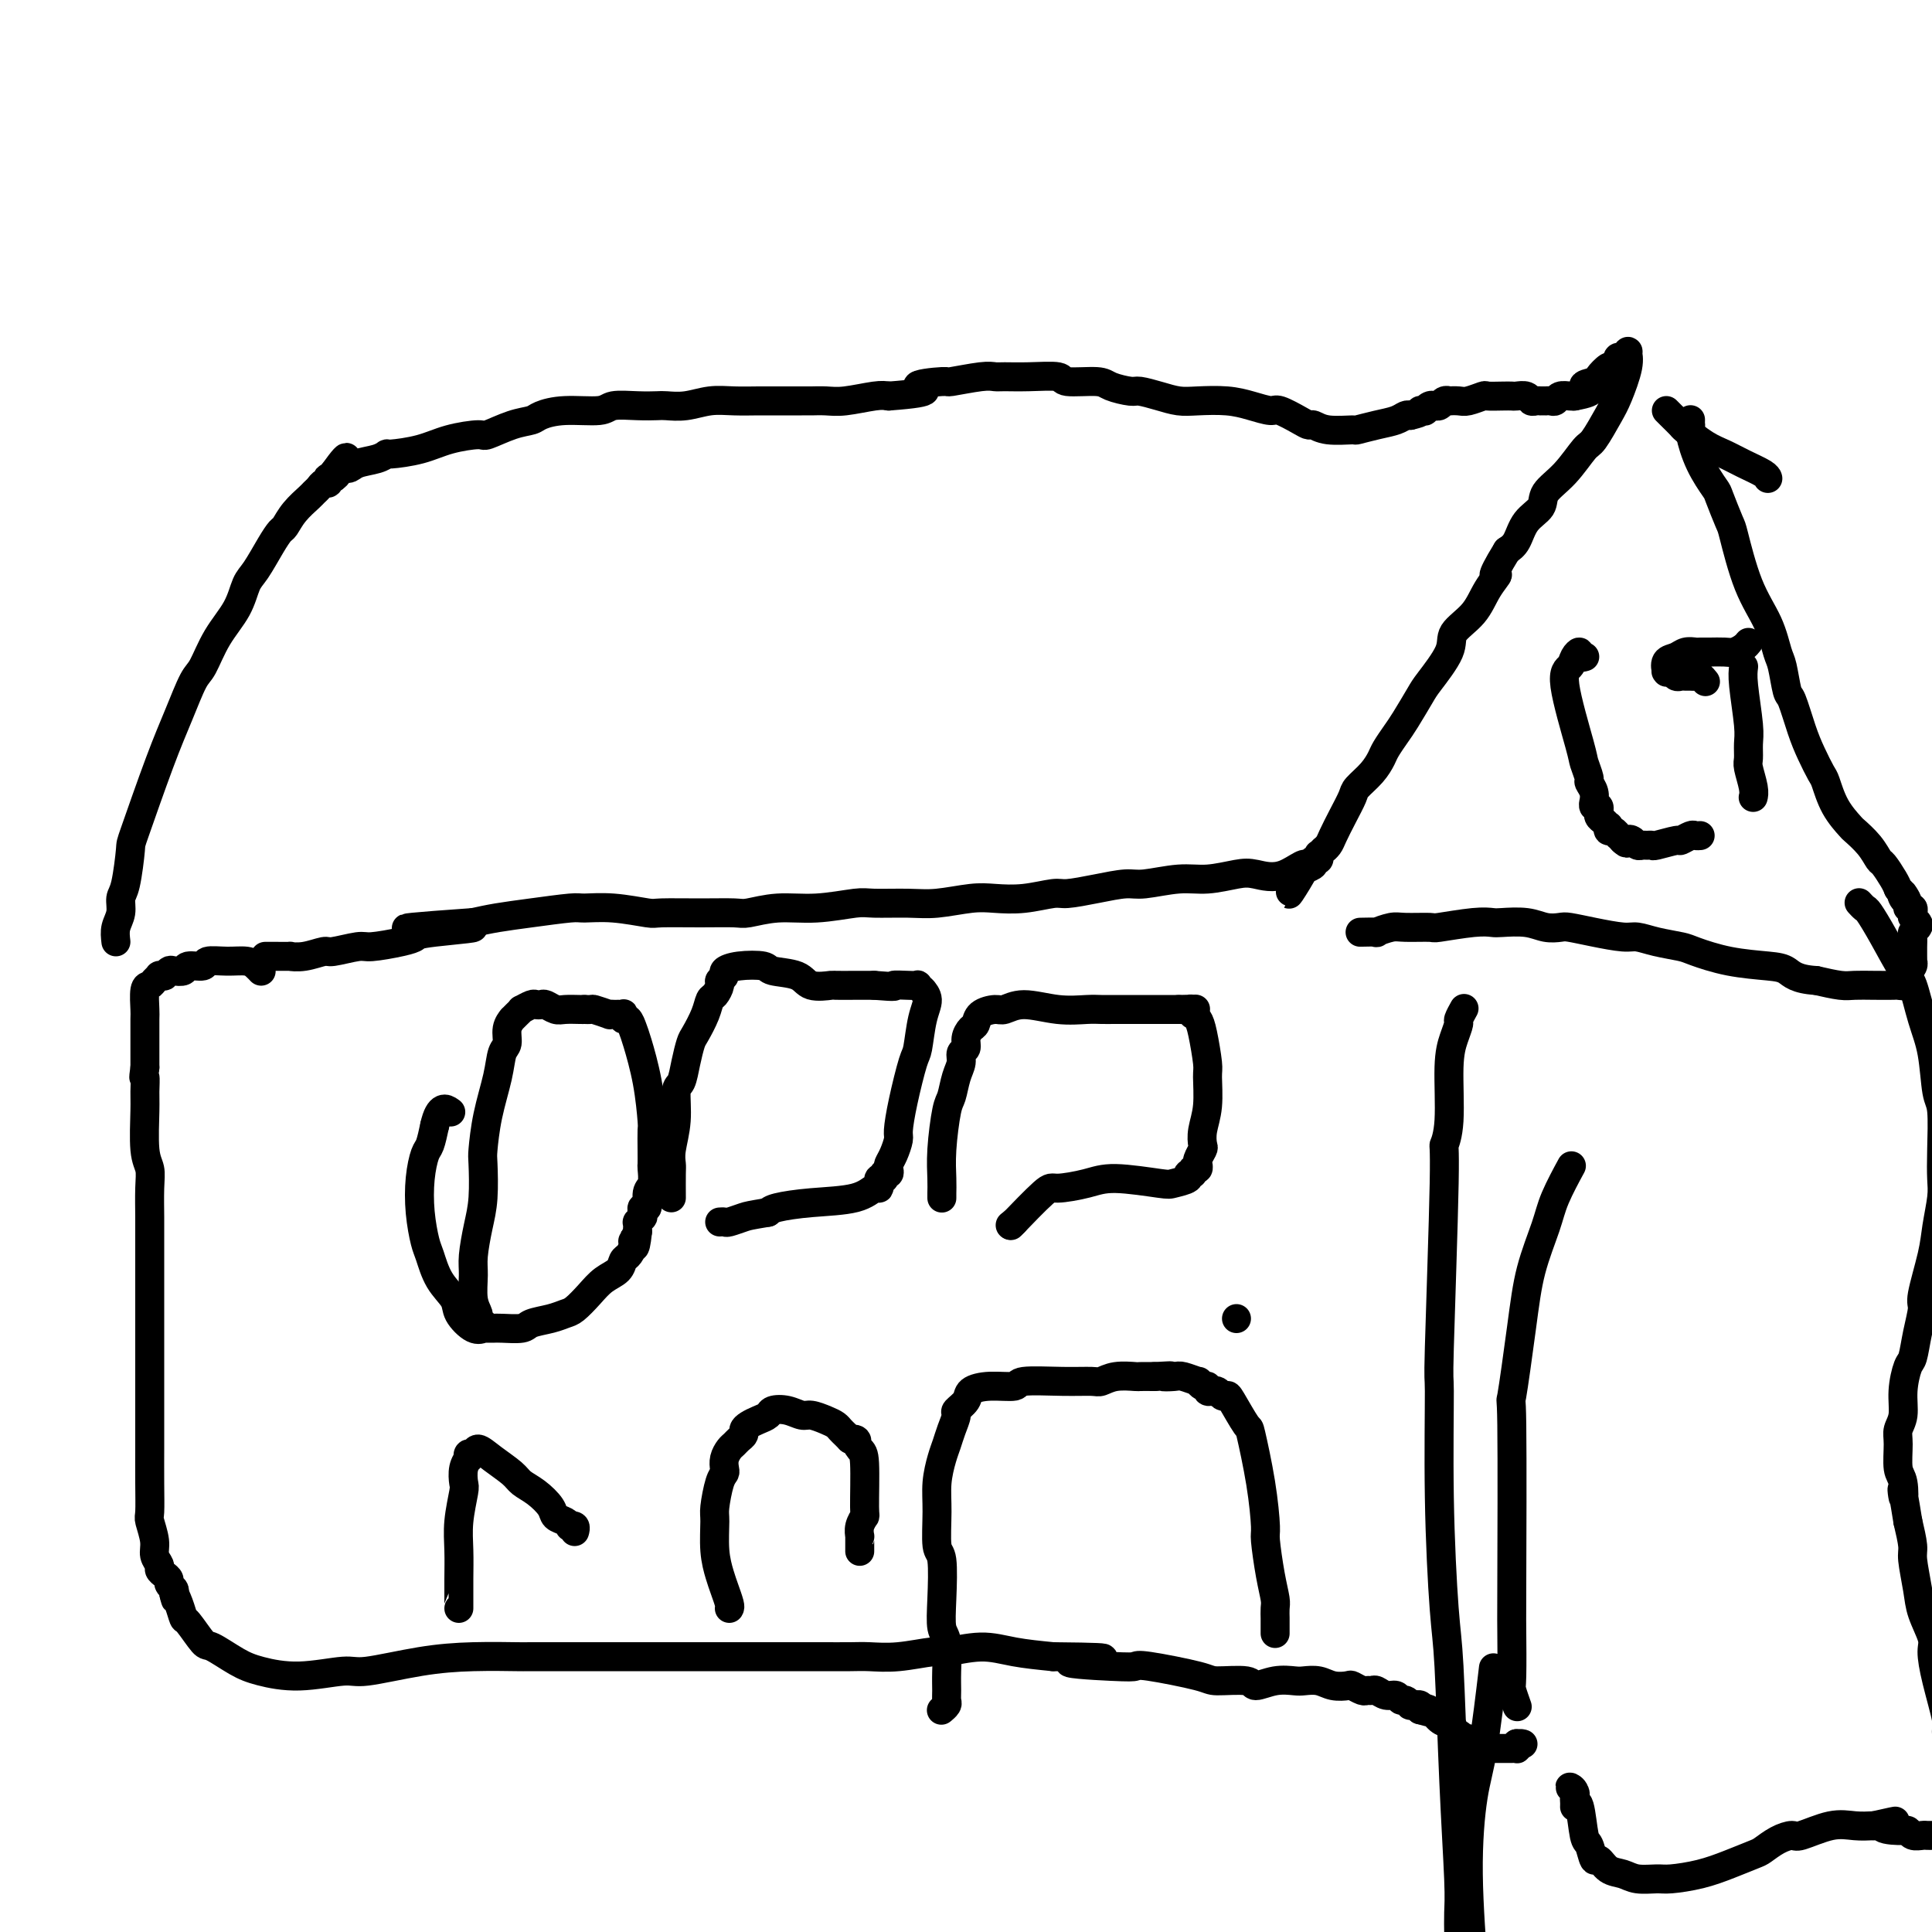<svg viewBox='0 0 400 400' version='1.1' xmlns='http://www.w3.org/2000/svg' xmlns:xlink='http://www.w3.org/1999/xlink'><g fill='none' stroke='#000000' stroke-width='6' stroke-linecap='round' stroke-linejoin='round'><path d='M256,273c0.000,0.000 0.000,0.000 0,0c0.000,0.000 0.000,0.000 0,0c0.000,0.000 0.000,0.000 0,0c0.000,0.000 0.000,0.000 0,0'/><path d='M302,400c-0.002,-0.095 -0.003,-0.190 0,0c0.003,0.190 0.012,0.666 0,0c-0.012,-0.666 -0.044,-2.475 0,-4c0.044,-1.525 0.166,-2.767 0,-7c-0.166,-4.233 -0.618,-11.457 -1,-20c-0.382,-8.543 -0.692,-18.405 -1,-24c-0.308,-5.595 -0.614,-6.923 -1,-12c-0.386,-5.077 -0.851,-13.904 -1,-23c-0.149,-9.096 0.016,-18.460 0,-22c-0.016,-3.540 -0.215,-1.254 0,-9c0.215,-7.746 0.845,-25.524 1,-34c0.155,-8.476 -0.165,-7.651 0,-8c0.165,-0.349 0.814,-1.871 1,-5c0.186,-3.129 -0.090,-7.865 0,-11c0.090,-3.135 0.546,-4.669 1,-6c0.454,-1.331 0.905,-2.460 1,-3c0.095,-0.540 -0.167,-0.492 0,-1c0.167,-0.508 0.762,-1.574 1,-2c0.238,-0.426 0.119,-0.213 0,0'/><path d='M305,411c0.132,0.025 0.263,0.050 0,-4c-0.263,-4.050 -0.921,-12.174 -1,-19c-0.079,-6.826 0.422,-12.356 1,-16c0.578,-3.644 1.232,-5.404 2,-10c0.768,-4.596 1.648,-12.027 2,-15c0.352,-2.973 0.176,-1.486 0,0'/><path d='M314,353c0.113,0.319 0.226,0.638 0,0c-0.226,-0.638 -0.792,-2.232 -1,-3c-0.208,-0.768 -0.057,-0.708 0,-3c0.057,-2.292 0.022,-6.934 0,-9c-0.022,-2.066 -0.029,-1.557 0,-10c0.029,-8.443 0.095,-25.839 0,-33c-0.095,-7.161 -0.350,-4.085 0,-6c0.350,-1.915 1.306,-8.819 2,-14c0.694,-5.181 1.125,-8.640 2,-12c0.875,-3.360 2.193,-6.622 3,-9c0.807,-2.378 1.102,-3.871 2,-6c0.898,-2.129 2.399,-4.894 3,-6c0.601,-1.106 0.300,-0.553 0,0'/><path d='M24,195c-0.119,-1.010 -0.238,-2.019 0,-3c0.238,-0.981 0.834,-1.933 1,-3c0.166,-1.067 -0.098,-2.250 0,-3c0.098,-0.750 0.557,-1.068 1,-3c0.443,-1.932 0.871,-5.477 1,-7c0.129,-1.523 -0.041,-1.024 1,-4c1.041,-2.976 3.292,-9.428 5,-14c1.708,-4.572 2.874,-7.264 4,-10c1.126,-2.736 2.213,-5.517 3,-7c0.787,-1.483 1.274,-1.669 2,-3c0.726,-1.331 1.693,-3.809 3,-6c1.307,-2.191 2.956,-4.097 4,-6c1.044,-1.903 1.484,-3.804 2,-5c0.516,-1.196 1.110,-1.688 2,-3c0.890,-1.312 2.077,-3.444 3,-5c0.923,-1.556 1.581,-2.535 2,-3c0.419,-0.465 0.599,-0.414 1,-1c0.401,-0.586 1.024,-1.807 2,-3c0.976,-1.193 2.304,-2.357 3,-3c0.696,-0.643 0.761,-0.764 1,-1c0.239,-0.236 0.651,-0.585 1,-1c0.349,-0.415 0.633,-0.895 1,-1c0.367,-0.105 0.817,0.165 1,0c0.183,-0.165 0.101,-0.766 0,-1c-0.101,-0.234 -0.219,-0.101 0,0c0.219,0.101 0.777,0.172 1,0c0.223,-0.172 0.112,-0.586 0,-1'/><path d='M69,98c4.741,-6.588 2.092,-1.558 1,0c-1.092,1.558 -0.628,-0.357 0,-1c0.628,-0.643 1.421,-0.014 2,0c0.579,0.014 0.944,-0.587 2,-1c1.056,-0.413 2.804,-0.639 4,-1c1.196,-0.361 1.841,-0.857 2,-1c0.159,-0.143 -0.168,0.069 1,0c1.168,-0.069 3.831,-0.417 6,-1c2.169,-0.583 3.845,-1.399 6,-2c2.155,-0.601 4.788,-0.987 6,-1c1.212,-0.013 1.002,0.346 2,0c0.998,-0.346 3.202,-1.398 5,-2c1.798,-0.602 3.189,-0.753 4,-1c0.811,-0.247 1.041,-0.588 2,-1c0.959,-0.412 2.645,-0.895 5,-1c2.355,-0.105 5.378,0.168 7,0c1.622,-0.168 1.843,-0.776 3,-1c1.157,-0.224 3.249,-0.064 5,0c1.751,0.064 3.159,0.031 4,0c0.841,-0.031 1.113,-0.061 2,0c0.887,0.061 2.388,0.212 4,0c1.612,-0.212 3.335,-0.789 5,-1c1.665,-0.211 3.271,-0.056 5,0c1.729,0.056 3.582,0.015 5,0c1.418,-0.015 2.400,-0.003 4,0c1.600,0.003 3.818,-0.003 5,0c1.182,0.003 1.328,0.015 2,0c0.672,-0.015 1.871,-0.055 3,0c1.129,0.055 2.189,0.207 4,0c1.811,-0.207 4.375,-0.773 6,-1c1.625,-0.227 2.313,-0.113 3,0'/><path d='M184,82c11.430,-0.852 6.505,-1.482 6,-2c-0.505,-0.518 3.410,-0.923 5,-1c1.590,-0.077 0.856,0.176 2,0c1.144,-0.176 4.167,-0.780 6,-1c1.833,-0.220 2.475,-0.055 3,0c0.525,0.055 0.932,-0.000 2,0c1.068,0.000 2.798,0.055 5,0c2.202,-0.055 4.877,-0.221 6,0c1.123,0.221 0.694,0.829 2,1c1.306,0.171 4.348,-0.095 6,0c1.652,0.095 1.915,0.551 3,1c1.085,0.449 2.991,0.891 4,1c1.009,0.109 1.122,-0.115 2,0c0.878,0.115 2.520,0.569 4,1c1.480,0.431 2.799,0.838 4,1c1.201,0.162 2.283,0.080 4,0c1.717,-0.080 4.067,-0.159 6,0c1.933,0.159 3.449,0.554 5,1c1.551,0.446 3.136,0.941 4,1c0.864,0.059 1.008,-0.320 2,0c0.992,0.320 2.831,1.339 4,2c1.169,0.661 1.669,0.962 2,1c0.331,0.038 0.492,-0.189 1,0c0.508,0.189 1.361,0.794 3,1c1.639,0.206 4.064,0.013 5,0c0.936,-0.013 0.383,0.154 1,0c0.617,-0.154 2.402,-0.629 4,-1c1.598,-0.371 3.007,-0.638 4,-1c0.993,-0.362 1.569,-0.818 2,-1c0.431,-0.182 0.715,-0.091 1,0'/><path d='M292,86c3.019,-0.686 2.067,-0.902 2,-1c-0.067,-0.098 0.752,-0.079 1,0c0.248,0.079 -0.074,0.218 0,0c0.074,-0.218 0.544,-0.794 1,-1c0.456,-0.206 0.897,-0.041 1,0c0.103,0.041 -0.132,-0.041 0,0c0.132,0.041 0.630,0.207 1,0c0.370,-0.207 0.611,-0.787 1,-1c0.389,-0.213 0.924,-0.061 1,0c0.076,0.061 -0.308,0.030 0,0c0.308,-0.030 1.307,-0.061 2,0c0.693,0.061 1.079,0.212 2,0c0.921,-0.212 2.378,-0.789 3,-1c0.622,-0.211 0.408,-0.058 1,0c0.592,0.058 1.990,0.019 3,0c1.010,-0.019 1.632,-0.019 2,0c0.368,0.019 0.481,0.058 1,0c0.519,-0.058 1.444,-0.212 2,0c0.556,0.212 0.741,0.789 1,1c0.259,0.211 0.590,0.057 1,0c0.410,-0.057 0.897,-0.015 1,0c0.103,0.015 -0.179,0.005 0,0c0.179,-0.005 0.821,-0.005 1,0c0.179,0.005 -0.103,0.015 0,0c0.103,-0.015 0.591,-0.057 1,0c0.409,0.057 0.738,0.211 1,0c0.262,-0.211 0.455,-0.788 1,-1c0.545,-0.212 1.441,-0.061 2,0c0.559,0.061 0.779,0.030 1,0'/><path d='M326,82c5.600,-1.018 2.599,-1.564 2,-2c-0.599,-0.436 1.202,-0.760 2,-1c0.798,-0.240 0.591,-0.394 1,-1c0.409,-0.606 1.434,-1.665 2,-2c0.566,-0.335 0.672,0.055 1,0c0.328,-0.055 0.876,-0.554 1,-1c0.124,-0.446 -0.178,-0.839 0,-1c0.178,-0.161 0.834,-0.090 1,0c0.166,0.090 -0.158,0.198 0,0c0.158,-0.198 0.798,-0.702 1,-1c0.202,-0.298 -0.033,-0.391 0,0c0.033,0.391 0.334,1.267 0,3c-0.334,1.733 -1.302,4.322 -2,6c-0.698,1.678 -1.126,2.444 -2,4c-0.874,1.556 -2.193,3.900 -3,5c-0.807,1.100 -1.102,0.954 -2,2c-0.898,1.046 -2.401,3.285 -4,5c-1.599,1.715 -3.296,2.907 -4,4c-0.704,1.093 -0.416,2.087 -1,3c-0.584,0.913 -2.042,1.746 -3,3c-0.958,1.254 -1.417,2.930 -2,4c-0.583,1.070 -1.292,1.535 -2,2'/><path d='M312,114c-4.231,6.896 -2.307,5.136 -2,5c0.307,-0.136 -1.003,1.354 -2,3c-0.997,1.646 -1.680,3.449 -3,5c-1.320,1.551 -3.278,2.849 -4,4c-0.722,1.151 -0.210,2.156 -1,4c-0.790,1.844 -2.884,4.528 -4,6c-1.116,1.472 -1.254,1.730 -2,3c-0.746,1.270 -2.099,3.550 -3,5c-0.901,1.450 -1.348,2.069 -2,3c-0.652,0.931 -1.508,2.173 -2,3c-0.492,0.827 -0.621,1.238 -1,2c-0.379,0.762 -1.008,1.874 -2,3c-0.992,1.126 -2.345,2.266 -3,3c-0.655,0.734 -0.610,1.062 -1,2c-0.390,0.938 -1.214,2.485 -2,4c-0.786,1.515 -1.535,2.998 -2,4c-0.465,1.002 -0.646,1.523 -1,2c-0.354,0.477 -0.880,0.911 -1,1c-0.120,0.089 0.165,-0.168 0,0c-0.165,0.168 -0.780,0.762 -1,1c-0.220,0.238 -0.043,0.119 0,0c0.043,-0.119 -0.046,-0.239 0,0c0.046,0.239 0.229,0.837 0,1c-0.229,0.163 -0.869,-0.110 -1,0c-0.131,0.110 0.248,0.603 0,1c-0.248,0.397 -1.124,0.699 -2,1'/><path d='M270,180c-6.340,10.151 -1.192,2.528 0,0c1.192,-2.528 -1.574,0.040 -4,1c-2.426,0.960 -4.512,0.314 -6,0c-1.488,-0.314 -2.377,-0.295 -4,0c-1.623,0.295 -3.979,0.866 -6,1c-2.021,0.134 -3.707,-0.170 -6,0c-2.293,0.170 -5.192,0.815 -7,1c-1.808,0.185 -2.526,-0.090 -4,0c-1.474,0.090 -3.703,0.546 -6,1c-2.297,0.454 -4.663,0.905 -6,1c-1.337,0.095 -1.644,-0.167 -3,0c-1.356,0.167 -3.759,0.763 -6,1c-2.241,0.237 -4.319,0.116 -6,0c-1.681,-0.116 -2.963,-0.228 -5,0c-2.037,0.228 -4.828,0.797 -7,1c-2.172,0.203 -3.723,0.039 -6,0c-2.277,-0.039 -5.279,0.046 -7,0c-1.721,-0.046 -2.163,-0.223 -4,0c-1.837,0.223 -5.071,0.844 -8,1c-2.929,0.156 -5.552,-0.155 -8,0c-2.448,0.155 -4.721,0.775 -6,1c-1.279,0.225 -1.565,0.057 -3,0c-1.435,-0.057 -4.020,-0.001 -7,0c-2.980,0.001 -6.355,-0.053 -8,0c-1.645,0.053 -1.561,0.213 -3,0c-1.439,-0.213 -4.400,-0.800 -7,-1c-2.600,-0.200 -4.837,-0.012 -6,0c-1.163,0.012 -1.250,-0.151 -3,0c-1.750,0.151 -5.164,0.618 -8,1c-2.836,0.382 -5.096,0.681 -7,1c-1.904,0.319 -3.452,0.660 -5,1'/><path d='M98,191c-26.756,1.881 -7.645,1.082 -2,1c5.645,-0.082 -2.175,0.551 -6,1c-3.825,0.449 -3.656,0.713 -4,1c-0.344,0.287 -1.203,0.598 -3,1c-1.797,0.402 -4.532,0.896 -6,1c-1.468,0.104 -1.670,-0.182 -3,0c-1.330,0.182 -3.790,0.833 -5,1c-1.210,0.167 -1.172,-0.152 -2,0c-0.828,0.152 -2.522,0.773 -4,1c-1.478,0.227 -2.740,0.061 -3,0c-0.260,-0.061 0.480,-0.016 0,0c-0.480,0.016 -2.181,0.004 -3,0c-0.819,-0.004 -0.756,-0.001 -1,0c-0.244,0.001 -0.797,0.000 -1,0c-0.203,-0.000 -0.058,-0.000 0,0c0.058,0.000 0.029,0.000 0,0'/><path d='M350,87c-0.001,0.032 -0.001,0.064 0,0c0.001,-0.064 0.005,-0.224 0,0c-0.005,0.224 -0.019,0.831 0,1c0.019,0.169 0.070,-0.099 0,0c-0.070,0.099 -0.260,0.566 0,2c0.260,1.434 0.971,3.833 2,6c1.029,2.167 2.374,4.100 3,5c0.626,0.900 0.531,0.766 1,2c0.469,1.234 1.502,3.836 2,5c0.498,1.164 0.462,0.889 1,3c0.538,2.111 1.650,6.608 3,10c1.350,3.392 2.938,5.678 4,8c1.062,2.322 1.597,4.679 2,6c0.403,1.321 0.674,1.605 1,3c0.326,1.395 0.707,3.901 1,5c0.293,1.099 0.498,0.792 1,2c0.502,1.208 1.302,3.932 2,6c0.698,2.068 1.294,3.479 2,5c0.706,1.521 1.521,3.151 2,4c0.479,0.849 0.621,0.915 1,2c0.379,1.085 0.995,3.188 2,5c1.005,1.812 2.401,3.334 3,4c0.599,0.666 0.402,0.475 1,1c0.598,0.525 1.992,1.765 3,3c1.008,1.235 1.631,2.465 2,3c0.369,0.535 0.484,0.375 1,1c0.516,0.625 1.433,2.036 2,3c0.567,0.964 0.783,1.482 1,2'/><path d='M393,184c3.029,4.509 1.600,1.782 1,1c-0.600,-0.782 -0.371,0.382 0,1c0.371,0.618 0.883,0.690 1,1c0.117,0.310 -0.161,0.856 0,1c0.161,0.144 0.762,-0.116 1,0c0.238,0.116 0.113,0.609 0,1c-0.113,0.391 -0.212,0.681 0,1c0.212,0.319 0.736,0.666 1,1c0.264,0.334 0.267,0.656 0,1c-0.267,0.344 -0.803,0.709 -1,1c-0.197,0.291 -0.053,0.508 0,1c0.053,0.492 0.015,1.259 0,2c-0.015,0.741 -0.008,1.457 0,2c0.008,0.543 0.016,0.915 0,1c-0.016,0.085 -0.057,-0.117 0,0c0.057,0.117 0.211,0.552 0,1c-0.211,0.448 -0.789,0.908 -1,1c-0.211,0.092 -0.056,-0.185 0,0c0.056,0.185 0.015,0.833 0,1c-0.015,0.167 -0.002,-0.148 0,0c0.002,0.148 -0.007,0.758 0,1c0.007,0.242 0.029,0.118 0,0c-0.029,-0.118 -0.110,-0.228 0,0c0.110,0.228 0.413,0.793 0,1c-0.413,0.207 -1.540,0.056 -2,0c-0.460,-0.056 -0.253,-0.018 -1,0c-0.747,0.018 -2.448,0.015 -4,0c-1.552,-0.015 -2.956,-0.043 -4,0c-1.044,0.043 -1.727,0.155 -3,0c-1.273,-0.155 -3.137,-0.578 -5,-1'/><path d='M376,203c-4.157,-0.246 -5.051,-1.361 -6,-2c-0.949,-0.639 -1.954,-0.801 -4,-1c-2.046,-0.199 -5.132,-0.436 -8,-1c-2.868,-0.564 -5.517,-1.457 -7,-2c-1.483,-0.543 -1.799,-0.737 -3,-1c-1.201,-0.263 -3.288,-0.596 -5,-1c-1.712,-0.404 -3.049,-0.879 -4,-1c-0.951,-0.121 -1.517,0.112 -3,0c-1.483,-0.112 -3.882,-0.570 -6,-1c-2.118,-0.430 -3.954,-0.833 -5,-1c-1.046,-0.167 -1.301,-0.097 -2,0c-0.699,0.097 -1.842,0.221 -3,0c-1.158,-0.221 -2.332,-0.788 -4,-1c-1.668,-0.212 -3.830,-0.071 -5,0c-1.170,0.071 -1.350,0.072 -2,0c-0.650,-0.072 -1.772,-0.216 -4,0c-2.228,0.216 -5.562,0.794 -7,1c-1.438,0.206 -0.981,0.041 -2,0c-1.019,-0.041 -3.514,0.042 -5,0c-1.486,-0.042 -1.965,-0.207 -3,0c-1.035,0.207 -2.628,0.788 -3,1c-0.372,0.212 0.477,0.057 0,0c-0.477,-0.057 -2.279,-0.016 -3,0c-0.721,0.016 -0.360,0.008 0,0'/><path d='M54,201c-0.020,-0.022 -0.041,-0.044 0,0c0.041,0.044 0.143,0.154 0,0c-0.143,-0.154 -0.533,-0.573 -1,-1c-0.467,-0.427 -1.012,-0.861 -2,-1c-0.988,-0.139 -2.421,0.019 -4,0c-1.579,-0.019 -3.306,-0.215 -4,0c-0.694,0.215 -0.357,0.841 -1,1c-0.643,0.159 -2.267,-0.150 -3,0c-0.733,0.150 -0.573,0.758 -1,1c-0.427,0.242 -1.439,0.118 -2,0c-0.561,-0.118 -0.671,-0.228 -1,0c-0.329,0.228 -0.876,0.796 -1,1c-0.124,0.204 0.174,0.044 0,0c-0.174,-0.044 -0.821,0.027 -1,0c-0.179,-0.027 0.110,-0.151 0,0c-0.110,0.151 -0.618,0.576 -1,1c-0.382,0.424 -0.638,0.846 -1,1c-0.362,0.154 -0.829,0.038 -1,1c-0.171,0.962 -0.046,3.000 0,4c0.046,1.000 0.012,0.962 0,2c-0.012,1.038 -0.004,3.154 0,5c0.004,1.846 0.002,3.423 0,5'/><path d='M30,221c-0.463,3.244 -0.120,1.855 0,2c0.120,0.145 0.018,1.824 0,3c-0.018,1.176 0.048,1.848 0,4c-0.048,2.152 -0.209,5.785 0,8c0.209,2.215 0.788,3.014 1,4c0.212,0.986 0.057,2.159 0,4c-0.057,1.841 -0.015,4.348 0,6c0.015,1.652 0.004,2.447 0,4c-0.004,1.553 -0.001,3.862 0,6c0.001,2.138 0.000,4.103 0,6c-0.000,1.897 -0.000,3.725 0,5c0.000,1.275 0.000,1.997 0,3c-0.000,1.003 -0.000,2.286 0,4c0.000,1.714 0.000,3.859 0,5c-0.000,1.141 -0.000,1.279 0,2c0.000,0.721 0.000,2.025 0,4c-0.000,1.975 -0.001,4.621 0,6c0.001,1.379 0.004,1.492 0,3c-0.004,1.508 -0.016,4.410 0,7c0.016,2.590 0.061,4.869 0,6c-0.061,1.131 -0.227,1.115 0,2c0.227,0.885 0.848,2.671 1,4c0.152,1.329 -0.166,2.201 0,3c0.166,0.799 0.814,1.523 1,2c0.186,0.477 -0.090,0.705 0,1c0.090,0.295 0.546,0.656 1,1c0.454,0.344 0.905,0.669 1,1c0.095,0.331 -0.167,0.666 0,1c0.167,0.334 0.762,0.667 1,1c0.238,0.333 0.119,0.667 0,1'/><path d='M36,330c0.728,2.558 0.048,0.451 0,0c-0.048,-0.451 0.537,0.752 1,2c0.463,1.248 0.805,2.540 1,3c0.195,0.460 0.244,0.087 1,1c0.756,0.913 2.221,3.111 3,4c0.779,0.889 0.874,0.469 2,1c1.126,0.531 3.285,2.015 5,3c1.715,0.985 2.986,1.473 5,2c2.014,0.527 4.771,1.094 8,1c3.229,-0.094 6.929,-0.848 9,-1c2.071,-0.152 2.511,0.299 5,0c2.489,-0.299 7.026,-1.348 11,-2c3.974,-0.652 7.385,-0.907 11,-1c3.615,-0.093 7.434,-0.025 9,0c1.566,0.025 0.879,0.007 3,0c2.121,-0.007 7.050,-0.002 11,0c3.950,0.002 6.921,0.000 9,0c2.079,-0.000 3.268,-0.000 5,0c1.732,0.000 4.008,0.000 7,0c2.992,-0.000 6.698,0.000 9,0c2.302,-0.000 3.198,-0.000 5,0c1.802,0.000 4.509,0.001 7,0c2.491,-0.001 4.766,-0.004 7,0c2.234,0.004 4.429,0.016 6,0c1.571,-0.016 2.519,-0.062 4,0c1.481,0.062 3.495,0.230 6,0c2.505,-0.230 5.500,-0.857 7,-1c1.500,-0.143 1.505,0.199 3,0c1.495,-0.199 4.479,-0.938 7,-1c2.521,-0.062 4.577,0.554 7,1c2.423,0.446 5.211,0.723 8,1'/><path d='M218,343c19.064,0.168 6.723,0.587 4,1c-2.723,0.413 4.172,0.819 8,1c3.828,0.181 4.588,0.138 5,0c0.412,-0.138 0.475,-0.372 3,0c2.525,0.372 7.511,1.350 10,2c2.489,0.650 2.481,0.973 4,1c1.519,0.027 4.566,-0.241 6,0c1.434,0.241 1.255,0.992 2,1c0.745,0.008 2.415,-0.726 4,-1c1.585,-0.274 3.087,-0.087 4,0c0.913,0.087 1.238,0.075 2,0c0.762,-0.075 1.962,-0.212 3,0c1.038,0.212 1.913,0.775 3,1c1.087,0.225 2.385,0.113 3,0c0.615,-0.113 0.545,-0.228 1,0c0.455,0.228 1.434,0.797 2,1c0.566,0.203 0.719,0.039 1,0c0.281,-0.039 0.691,0.046 1,0c0.309,-0.046 0.516,-0.224 1,0c0.484,0.224 1.244,0.848 2,1c0.756,0.152 1.508,-0.170 2,0c0.492,0.170 0.724,0.830 1,1c0.276,0.170 0.595,-0.150 1,0c0.405,0.150 0.897,0.772 1,1c0.103,0.228 -0.182,0.064 0,0c0.182,-0.064 0.832,-0.027 1,0c0.168,0.027 -0.147,0.046 0,0c0.147,-0.046 0.756,-0.156 1,0c0.244,0.156 0.122,0.578 0,1'/><path d='M294,354c3.440,0.957 1.538,0.350 1,0c-0.538,-0.350 0.286,-0.444 1,0c0.714,0.444 1.318,1.424 2,2c0.682,0.576 1.440,0.746 2,1c0.560,0.254 0.920,0.590 1,1c0.080,0.410 -0.119,0.893 0,1c0.119,0.107 0.558,-0.164 1,0c0.442,0.164 0.888,0.762 1,1c0.112,0.238 -0.111,0.115 0,0c0.111,-0.115 0.554,-0.223 1,0c0.446,0.223 0.894,0.778 1,1c0.106,0.222 -0.130,0.112 0,0c0.130,-0.112 0.626,-0.226 1,0c0.374,0.226 0.626,0.793 1,1c0.374,0.207 0.870,0.056 1,0c0.130,-0.056 -0.106,-0.015 0,0c0.106,0.015 0.553,0.004 1,0c0.447,-0.004 0.894,-0.001 1,0c0.106,0.001 -0.130,0.000 0,0c0.130,-0.000 0.627,-0.000 1,0c0.373,0.000 0.622,0.001 1,0c0.378,-0.001 0.886,-0.003 1,0c0.114,0.003 -0.165,0.011 0,0c0.165,-0.011 0.775,-0.041 1,0c0.225,0.041 0.064,0.155 0,0c-0.064,-0.155 -0.032,-0.577 0,-1'/><path d='M314,361c1.933,0.156 1.267,0.044 1,0c-0.267,-0.044 -0.133,-0.022 0,0'/><path d='M366,99c-0.005,-0.018 -0.010,-0.035 0,0c0.010,0.035 0.034,0.124 0,0c-0.034,-0.124 -0.125,-0.461 -1,-1c-0.875,-0.539 -2.534,-1.281 -4,-2c-1.466,-0.719 -2.739,-1.415 -4,-2c-1.261,-0.585 -2.510,-1.061 -4,-2c-1.490,-0.939 -3.222,-2.343 -4,-3c-0.778,-0.657 -0.601,-0.568 -1,-1c-0.399,-0.432 -1.375,-1.384 -2,-2c-0.625,-0.616 -0.899,-0.897 -1,-1c-0.101,-0.103 -0.029,-0.030 0,0c0.029,0.030 0.014,0.015 0,0'/><path d='M326,374c-0.003,0.089 -0.006,0.177 0,0c0.006,-0.177 0.020,-0.620 0,-1c-0.020,-0.380 -0.073,-0.696 0,-1c0.073,-0.304 0.271,-0.595 0,-1c-0.271,-0.405 -1.012,-0.924 -1,-1c0.012,-0.076 0.777,0.292 1,1c0.223,0.708 -0.095,1.757 0,2c0.095,0.243 0.602,-0.319 1,1c0.398,1.319 0.686,4.518 1,6c0.314,1.482 0.654,1.247 1,2c0.346,0.753 0.699,2.493 1,3c0.301,0.507 0.549,-0.218 1,0c0.451,0.218 1.104,1.380 2,2c0.896,0.620 2.033,0.700 3,1c0.967,0.300 1.762,0.821 3,1c1.238,0.179 2.920,0.017 4,0c1.080,-0.017 1.559,0.113 3,0c1.441,-0.113 3.845,-0.467 6,-1c2.155,-0.533 4.063,-1.243 6,-2c1.937,-0.757 3.905,-1.560 5,-2c1.095,-0.440 1.317,-0.518 2,-1c0.683,-0.482 1.827,-1.369 3,-2c1.173,-0.631 2.375,-1.006 3,-1c0.625,0.006 0.673,0.393 2,0c1.327,-0.393 3.934,-1.567 6,-2c2.066,-0.433 3.590,-0.124 5,0c1.410,0.124 2.705,0.062 4,0'/><path d='M388,378c7.882,-1.767 3.085,-0.684 2,0c-1.085,0.684 1.540,0.968 3,1c1.460,0.032 1.754,-0.188 2,0c0.246,0.188 0.443,0.782 1,1c0.557,0.218 1.474,0.058 2,0c0.526,-0.058 0.662,-0.016 1,0c0.338,0.016 0.879,0.004 1,0c0.121,-0.004 -0.178,-0.001 0,0c0.178,0.001 0.831,0.000 1,0c0.169,-0.000 -0.148,-0.000 0,0c0.148,0.000 0.762,0.001 1,0c0.238,-0.001 0.102,-0.004 0,0c-0.102,0.004 -0.170,0.013 0,0c0.170,-0.013 0.577,-0.049 1,-1c0.423,-0.951 0.861,-2.816 1,-4c0.139,-1.184 -0.022,-1.687 0,-3c0.022,-1.313 0.226,-3.437 0,-6c-0.226,-2.563 -0.882,-5.566 -1,-7c-0.118,-1.434 0.301,-1.300 0,-3c-0.301,-1.700 -1.323,-5.236 -2,-8c-0.677,-2.764 -1.008,-4.758 -1,-6c0.008,-1.242 0.357,-1.734 0,-3c-0.357,-1.266 -1.419,-3.306 -2,-5c-0.581,-1.694 -0.682,-3.042 -1,-5c-0.318,-1.958 -0.855,-4.527 -1,-6c-0.145,-1.473 0.101,-1.849 0,-3c-0.101,-1.151 -0.551,-3.075 -1,-5'/><path d='M395,315c-1.635,-10.262 -1.224,-5.918 -1,-5c0.224,0.918 0.260,-1.590 0,-3c-0.260,-1.410 -0.817,-1.723 -1,-3c-0.183,-1.277 0.006,-3.519 0,-5c-0.006,-1.481 -0.209,-2.201 0,-3c0.209,-0.799 0.829,-1.678 1,-3c0.171,-1.322 -0.108,-3.086 0,-5c0.108,-1.914 0.601,-3.978 1,-5c0.399,-1.022 0.702,-1.003 1,-2c0.298,-0.997 0.590,-3.009 1,-5c0.410,-1.991 0.937,-3.961 1,-5c0.063,-1.039 -0.337,-1.147 0,-3c0.337,-1.853 1.411,-5.450 2,-8c0.589,-2.550 0.695,-4.052 1,-6c0.305,-1.948 0.811,-4.341 1,-6c0.189,-1.659 0.063,-2.585 0,-4c-0.063,-1.415 -0.061,-3.320 0,-6c0.061,-2.680 0.182,-6.137 0,-8c-0.182,-1.863 -0.666,-2.133 -1,-4c-0.334,-1.867 -0.519,-5.331 -1,-8c-0.481,-2.669 -1.260,-4.544 -2,-7c-0.740,-2.456 -1.441,-5.494 -2,-7c-0.559,-1.506 -0.977,-1.479 -2,-3c-1.023,-1.521 -2.653,-4.590 -4,-7c-1.347,-2.410 -2.413,-4.161 -3,-5c-0.587,-0.839 -0.697,-0.764 -1,-1c-0.303,-0.236 -0.801,-0.782 -1,-1c-0.199,-0.218 -0.100,-0.109 0,0'/><path d='M195,354c-0.008,0.007 -0.016,0.013 0,0c0.016,-0.013 0.057,-0.047 0,0c-0.057,0.047 -0.212,0.175 0,0c0.212,-0.175 0.790,-0.652 1,-1c0.210,-0.348 0.053,-0.566 0,-1c-0.053,-0.434 -0.000,-1.084 0,-2c0.000,-0.916 -0.051,-2.099 0,-4c0.051,-1.901 0.206,-4.522 0,-6c-0.206,-1.478 -0.773,-1.815 -1,-3c-0.227,-1.185 -0.114,-3.218 0,-6c0.114,-2.782 0.230,-6.313 0,-8c-0.230,-1.687 -0.805,-1.529 -1,-3c-0.195,-1.471 -0.011,-4.571 0,-7c0.011,-2.429 -0.150,-4.189 0,-6c0.150,-1.811 0.613,-3.675 1,-5c0.387,-1.325 0.699,-2.112 1,-3c0.301,-0.888 0.589,-1.876 1,-3c0.411,-1.124 0.943,-2.382 1,-3c0.057,-0.618 -0.362,-0.595 0,-1c0.362,-0.405 1.506,-1.237 2,-2c0.494,-0.763 0.339,-1.458 1,-2c0.661,-0.542 2.138,-0.930 4,-1c1.862,-0.070 4.108,0.178 5,0c0.892,-0.178 0.428,-0.784 2,-1c1.572,-0.216 5.178,-0.044 8,0c2.822,0.044 4.859,-0.041 6,0c1.141,0.041 1.386,0.207 2,0c0.614,-0.207 1.598,-0.787 3,-1c1.402,-0.213 3.224,-0.057 4,0c0.776,0.057 0.508,0.016 1,0c0.492,-0.016 1.746,-0.008 3,0'/><path d='M239,285c5.611,-0.314 2.637,-0.099 2,0c-0.637,0.099 1.061,0.083 2,0c0.939,-0.083 1.117,-0.234 2,0c0.883,0.234 2.470,0.851 3,1c0.530,0.149 0.002,-0.170 0,0c-0.002,0.170 0.520,0.831 1,1c0.480,0.169 0.916,-0.152 1,0c0.084,0.152 -0.185,0.776 0,1c0.185,0.224 0.824,0.046 1,0c0.176,-0.046 -0.110,0.039 0,0c0.110,-0.039 0.614,-0.202 1,0c0.386,0.202 0.652,0.768 1,1c0.348,0.232 0.779,0.130 1,0c0.221,-0.130 0.231,-0.287 1,1c0.769,1.287 2.296,4.017 3,5c0.704,0.983 0.584,0.219 1,2c0.416,1.781 1.369,6.109 2,10c0.631,3.891 0.940,7.346 1,9c0.060,1.654 -0.127,1.508 0,3c0.127,1.492 0.570,4.622 1,7c0.430,2.378 0.847,4.004 1,5c0.153,0.996 0.041,1.363 0,2c-0.041,0.637 -0.011,1.544 0,2c0.011,0.456 0.003,0.462 0,1c-0.003,0.538 -0.001,1.608 0,2c0.001,0.392 0.000,0.106 0,0c-0.000,-0.106 -0.000,-0.030 0,0c0.000,0.030 0.000,0.015 0,0'/><path d='M151,333c0.091,-0.145 0.182,-0.291 0,-1c-0.182,-0.709 -0.638,-1.983 -1,-3c-0.362,-1.017 -0.630,-1.778 -1,-3c-0.370,-1.222 -0.842,-2.905 -1,-5c-0.158,-2.095 -0.004,-4.602 0,-6c0.004,-1.398 -0.143,-1.687 0,-3c0.143,-1.313 0.577,-3.651 1,-5c0.423,-1.349 0.834,-1.709 1,-2c0.166,-0.291 0.086,-0.512 0,-1c-0.086,-0.488 -0.177,-1.244 0,-2c0.177,-0.756 0.621,-1.512 1,-2c0.379,-0.488 0.692,-0.708 1,-1c0.308,-0.292 0.610,-0.656 1,-1c0.390,-0.344 0.868,-0.669 1,-1c0.132,-0.331 -0.082,-0.666 0,-1c0.082,-0.334 0.462,-0.665 1,-1c0.538,-0.335 1.236,-0.674 2,-1c0.764,-0.326 1.593,-0.638 2,-1c0.407,-0.362 0.392,-0.773 1,-1c0.608,-0.227 1.840,-0.268 3,0c1.160,0.268 2.247,0.845 3,1c0.753,0.155 1.171,-0.113 2,0c0.829,0.113 2.067,0.608 3,1c0.933,0.392 1.559,0.682 2,1c0.441,0.318 0.696,0.662 1,1c0.304,0.338 0.658,0.668 1,1c0.342,0.332 0.671,0.666 1,1'/><path d='M176,298c2.193,0.818 1.177,-0.136 1,0c-0.177,0.136 0.485,1.362 1,2c0.515,0.638 0.884,0.686 1,3c0.116,2.314 -0.022,6.893 0,9c0.022,2.107 0.202,1.743 0,2c-0.202,0.257 -0.786,1.134 -1,2c-0.214,0.866 -0.057,1.721 0,2c0.057,0.279 0.015,-0.018 0,0c-0.015,0.018 -0.004,0.351 0,1c0.004,0.649 0.001,1.614 0,2c-0.001,0.386 -0.001,0.193 0,0'/><path d='M95,333c-0.001,0.001 -0.001,0.001 0,0c0.001,-0.001 0.004,-0.004 0,-1c-0.004,-0.996 -0.015,-2.986 0,-5c0.015,-2.014 0.056,-4.051 0,-6c-0.056,-1.949 -0.207,-3.808 0,-6c0.207,-2.192 0.774,-4.716 1,-6c0.226,-1.284 0.112,-1.329 0,-2c-0.112,-0.671 -0.223,-1.968 0,-3c0.223,-1.032 0.779,-1.798 1,-2c0.221,-0.202 0.105,0.161 0,0c-0.105,-0.161 -0.200,-0.846 0,-1c0.200,-0.154 0.696,0.224 1,0c0.304,-0.224 0.415,-1.050 1,-1c0.585,0.050 1.642,0.975 3,2c1.358,1.025 3.017,2.148 4,3c0.983,0.852 1.289,1.432 2,2c0.711,0.568 1.827,1.122 3,2c1.173,0.878 2.404,2.078 3,3c0.596,0.922 0.556,1.567 1,2c0.444,0.433 1.373,0.656 2,1c0.627,0.344 0.953,0.810 1,1c0.047,0.190 -0.183,0.103 0,0c0.183,-0.103 0.781,-0.224 1,0c0.219,0.224 0.059,0.791 0,1c-0.059,0.209 -0.017,0.060 0,0c0.017,-0.060 0.008,-0.030 0,0'/><path d='M195,248c-0.000,-0.015 -0.001,-0.029 0,0c0.001,0.029 0.003,0.103 0,0c-0.003,-0.103 -0.012,-0.382 0,-1c0.012,-0.618 0.044,-1.576 0,-3c-0.044,-1.424 -0.166,-3.316 0,-6c0.166,-2.684 0.618,-6.162 1,-8c0.382,-1.838 0.695,-2.036 1,-3c0.305,-0.964 0.603,-2.695 1,-4c0.397,-1.305 0.894,-2.185 1,-3c0.106,-0.815 -0.178,-1.565 0,-2c0.178,-0.435 0.819,-0.554 1,-1c0.181,-0.446 -0.099,-1.220 0,-2c0.099,-0.780 0.578,-1.567 1,-2c0.422,-0.433 0.788,-0.513 1,-1c0.212,-0.487 0.270,-1.381 1,-2c0.730,-0.619 2.131,-0.965 3,-1c0.869,-0.035 1.205,0.239 2,0c0.795,-0.239 2.049,-0.992 4,-1c1.951,-0.008 4.599,0.730 7,1c2.401,0.270 4.553,0.072 6,0c1.447,-0.072 2.187,-0.019 3,0c0.813,0.019 1.698,0.005 3,0c1.302,-0.005 3.020,-0.001 4,0c0.980,0.001 1.221,0.000 2,0c0.779,-0.000 2.094,-0.000 3,0c0.906,0.000 1.402,0.000 2,0c0.598,-0.000 1.299,-0.000 2,0'/><path d='M244,209c6.504,-0.153 2.265,-0.037 1,0c-1.265,0.037 0.445,-0.005 1,0c0.555,0.005 -0.044,0.056 0,0c0.044,-0.056 0.733,-0.220 1,0c0.267,0.220 0.114,0.822 0,1c-0.114,0.178 -0.188,-0.069 0,0c0.188,0.069 0.640,0.454 1,1c0.360,0.546 0.629,1.255 1,3c0.371,1.745 0.845,4.527 1,6c0.155,1.473 -0.010,1.636 0,3c0.010,1.364 0.195,3.927 0,6c-0.195,2.073 -0.770,3.656 -1,5c-0.230,1.344 -0.114,2.450 0,3c0.114,0.550 0.228,0.544 0,1c-0.228,0.456 -0.797,1.375 -1,2c-0.203,0.625 -0.039,0.956 0,1c0.039,0.044 -0.047,-0.199 0,0c0.047,0.199 0.226,0.841 0,1c-0.226,0.159 -0.855,-0.164 -1,0c-0.145,0.164 0.196,0.816 0,1c-0.196,0.184 -0.929,-0.099 -1,0c-0.071,0.099 0.522,0.579 0,1c-0.522,0.421 -2.157,0.783 -3,1c-0.843,0.217 -0.893,0.291 -3,0c-2.107,-0.291 -6.272,-0.945 -9,-1c-2.728,-0.055 -4.021,0.491 -6,1c-1.979,0.509 -4.644,0.982 -6,1c-1.356,0.018 -1.404,-0.418 -3,1c-1.596,1.418 -4.742,4.691 -6,6c-1.258,1.309 -0.629,0.655 0,0'/><path d='M210,253c-1.500,1.167 -0.750,0.583 0,0'/><path d='M139,248c-0.009,-1.941 -0.017,-3.883 0,-5c0.017,-1.117 0.060,-1.410 0,-2c-0.060,-0.590 -0.223,-1.476 0,-3c0.223,-1.524 0.834,-3.687 1,-6c0.166,-2.313 -0.111,-4.778 0,-6c0.111,-1.222 0.611,-1.201 1,-2c0.389,-0.799 0.668,-2.417 1,-4c0.332,-1.583 0.719,-3.130 1,-4c0.281,-0.870 0.458,-1.063 1,-2c0.542,-0.937 1.451,-2.618 2,-4c0.549,-1.382 0.740,-2.464 1,-3c0.260,-0.536 0.590,-0.525 1,-1c0.410,-0.475 0.901,-1.437 1,-2c0.099,-0.563 -0.194,-0.726 0,-1c0.194,-0.274 0.874,-0.659 1,-1c0.126,-0.341 -0.303,-0.640 0,-1c0.303,-0.360 1.339,-0.783 3,-1c1.661,-0.217 3.949,-0.230 5,0c1.051,0.230 0.867,0.703 2,1c1.133,0.297 3.585,0.419 5,1c1.415,0.581 1.793,1.620 3,2c1.207,0.380 3.243,0.102 4,0c0.757,-0.102 0.234,-0.027 1,0c0.766,0.027 2.822,0.007 4,0c1.178,-0.007 1.480,-0.002 2,0c0.520,0.002 1.260,0.001 2,0'/><path d='M181,204c5.553,0.465 3.937,0.128 4,0c0.063,-0.128 1.807,-0.048 3,0c1.193,0.048 1.835,0.064 2,0c0.165,-0.064 -0.147,-0.208 0,0c0.147,0.208 0.755,0.769 1,1c0.245,0.231 0.129,0.132 0,0c-0.129,-0.132 -0.271,-0.297 0,0c0.271,0.297 0.956,1.057 1,2c0.044,0.943 -0.552,2.070 -1,4c-0.448,1.930 -0.746,4.662 -1,6c-0.254,1.338 -0.463,1.282 -1,3c-0.537,1.718 -1.401,5.209 -2,8c-0.599,2.791 -0.931,4.880 -1,6c-0.069,1.120 0.126,1.271 0,2c-0.126,0.729 -0.573,2.037 -1,3c-0.427,0.963 -0.832,1.582 -1,2c-0.168,0.418 -0.098,0.634 0,1c0.098,0.366 0.223,0.883 0,1c-0.223,0.117 -0.796,-0.166 -1,0c-0.204,0.166 -0.041,0.781 0,1c0.041,0.219 -0.042,0.044 0,0c0.042,-0.044 0.208,0.045 0,0c-0.208,-0.045 -0.789,-0.224 -1,0c-0.211,0.224 -0.050,0.851 0,1c0.050,0.149 -0.010,-0.182 0,0c0.010,0.182 0.091,0.875 0,1c-0.091,0.125 -0.353,-0.317 -1,0c-0.647,0.317 -1.679,1.394 -4,2c-2.321,0.606 -5.933,0.740 -9,1c-3.067,0.260 -5.591,0.646 -7,1c-1.409,0.354 -1.705,0.677 -2,1'/><path d='M159,251c-3.747,0.630 -4.115,0.705 -5,1c-0.885,0.295 -2.289,0.811 -3,1c-0.711,0.189 -0.730,0.051 -1,0c-0.270,-0.051 -0.791,-0.015 -1,0c-0.209,0.015 -0.104,0.007 0,0'/><path d='M100,274c-0.033,-0.026 -0.065,-0.053 0,0c0.065,0.053 0.228,0.184 0,0c-0.228,-0.184 -0.846,-0.683 -1,-1c-0.154,-0.317 0.158,-0.453 0,-1c-0.158,-0.547 -0.785,-1.504 -1,-3c-0.215,-1.496 -0.019,-3.532 0,-5c0.019,-1.468 -0.139,-2.367 0,-4c0.139,-1.633 0.575,-3.998 1,-6c0.425,-2.002 0.839,-3.640 1,-6c0.161,-2.360 0.070,-5.441 0,-7c-0.070,-1.559 -0.120,-1.596 0,-3c0.120,-1.404 0.409,-4.175 1,-7c0.591,-2.825 1.483,-5.703 2,-8c0.517,-2.297 0.660,-4.012 1,-5c0.340,-0.988 0.878,-1.248 1,-2c0.122,-0.752 -0.173,-1.995 0,-3c0.173,-1.005 0.815,-1.771 1,-2c0.185,-0.229 -0.087,0.078 0,0c0.087,-0.078 0.534,-0.543 1,-1c0.466,-0.457 0.951,-0.907 1,-1c0.049,-0.093 -0.339,0.170 0,0c0.339,-0.170 1.403,-0.774 2,-1c0.597,-0.226 0.725,-0.075 1,0c0.275,0.075 0.697,0.073 1,0c0.303,-0.073 0.487,-0.216 1,0c0.513,0.216 1.354,0.790 2,1c0.646,0.210 1.097,0.057 2,0c0.903,-0.057 2.258,-0.016 3,0c0.742,0.016 0.871,0.008 1,0'/><path d='M121,209c1.970,0.094 1.393,-0.171 2,0c0.607,0.171 2.396,0.778 3,1c0.604,0.222 0.022,0.060 0,0c-0.022,-0.060 0.516,-0.017 1,0c0.484,0.017 0.913,0.009 1,0c0.087,-0.009 -0.170,-0.018 0,0c0.170,0.018 0.767,0.064 1,0c0.233,-0.064 0.103,-0.236 0,0c-0.103,0.236 -0.179,0.881 0,1c0.179,0.119 0.612,-0.286 1,0c0.388,0.286 0.731,1.264 1,2c0.269,0.736 0.464,1.228 1,3c0.536,1.772 1.412,4.822 2,8c0.588,3.178 0.889,6.485 1,8c0.111,1.515 0.031,1.239 0,2c-0.031,0.761 -0.012,2.558 0,4c0.012,1.442 0.018,2.527 0,3c-0.018,0.473 -0.061,0.332 0,1c0.061,0.668 0.227,2.145 0,3c-0.227,0.855 -0.845,1.090 -1,2c-0.155,0.910 0.154,2.497 0,3c-0.154,0.503 -0.772,-0.076 -1,0c-0.228,0.076 -0.065,0.809 0,1c0.065,0.191 0.031,-0.160 0,0c-0.031,0.160 -0.061,0.830 0,1c0.061,0.170 0.212,-0.162 0,0c-0.212,0.162 -0.789,0.817 -1,1c-0.211,0.183 -0.057,-0.104 0,0c0.057,0.104 0.016,0.601 0,1c-0.016,0.399 -0.008,0.699 0,1'/><path d='M132,255c-0.548,5.218 -0.919,2.763 -1,2c-0.081,-0.763 0.127,0.165 0,1c-0.127,0.835 -0.589,1.577 -1,2c-0.411,0.423 -0.771,0.526 -1,1c-0.229,0.474 -0.326,1.317 -1,2c-0.674,0.683 -1.925,1.205 -3,2c-1.075,0.795 -1.973,1.862 -3,3c-1.027,1.138 -2.184,2.347 -3,3c-0.816,0.653 -1.290,0.749 -2,1c-0.710,0.251 -1.656,0.656 -3,1c-1.344,0.344 -3.086,0.628 -4,1c-0.914,0.372 -1.001,0.832 -2,1c-0.999,0.168 -2.909,0.045 -4,0c-1.091,-0.045 -1.363,-0.013 -2,0c-0.637,0.013 -1.639,0.006 -2,0c-0.361,-0.006 -0.079,-0.011 0,0c0.079,0.011 -0.043,0.037 0,0c0.043,-0.037 0.251,-0.136 0,0c-0.251,0.136 -0.960,0.506 -2,0c-1.040,-0.506 -2.411,-1.890 -3,-3c-0.589,-1.110 -0.396,-1.946 -1,-3c-0.604,-1.054 -2.005,-2.325 -3,-4c-0.995,-1.675 -1.584,-3.755 -2,-5c-0.416,-1.245 -0.658,-1.655 -1,-3c-0.342,-1.345 -0.782,-3.626 -1,-6c-0.218,-2.374 -0.213,-4.843 0,-7c0.213,-2.157 0.634,-4.004 1,-5c0.366,-0.996 0.676,-1.142 1,-2c0.324,-0.858 0.662,-2.429 1,-4'/><path d='M90,233c0.978,-4.400 2.422,-3.400 3,-3c0.578,0.400 0.289,0.200 0,0'/><path d='M328,136c0.009,-0.002 0.017,-0.005 0,0c-0.017,0.005 -0.060,0.017 0,0c0.060,-0.017 0.224,-0.065 0,0c-0.224,0.065 -0.837,0.242 -1,0c-0.163,-0.242 0.125,-0.902 0,-1c-0.125,-0.098 -0.661,0.367 -1,1c-0.339,0.633 -0.479,1.434 -1,2c-0.521,0.566 -1.423,0.896 -1,4c0.423,3.104 2.170,8.981 3,12c0.830,3.019 0.744,3.181 1,4c0.256,0.819 0.853,2.295 1,3c0.147,0.705 -0.158,0.638 0,1c0.158,0.362 0.778,1.154 1,2c0.222,0.846 0.045,1.747 0,2c-0.045,0.253 0.041,-0.143 0,0c-0.041,0.143 -0.208,0.826 0,1c0.208,0.174 0.791,-0.161 1,0c0.209,0.161 0.046,0.818 0,1c-0.046,0.182 0.026,-0.110 0,0c-0.026,0.110 -0.151,0.622 0,1c0.151,0.378 0.579,0.622 1,1c0.421,0.378 0.835,0.890 1,1c0.165,0.110 0.082,-0.181 0,0c-0.082,0.181 -0.163,0.836 0,1c0.163,0.164 0.569,-0.162 1,0c0.431,0.162 0.885,0.813 1,1c0.115,0.187 -0.110,-0.089 0,0c0.110,0.089 0.555,0.545 1,1'/><path d='M336,174c1.107,1.099 0.874,0.347 1,0c0.126,-0.347 0.612,-0.289 1,0c0.388,0.289 0.678,0.811 1,1c0.322,0.189 0.675,0.047 1,0c0.325,-0.047 0.621,0.003 1,0c0.379,-0.003 0.840,-0.057 1,0c0.160,0.057 0.017,0.226 1,0c0.983,-0.226 3.090,-0.845 4,-1c0.910,-0.155 0.622,0.155 1,0c0.378,-0.155 1.421,-0.773 2,-1c0.579,-0.227 0.694,-0.061 1,0c0.306,0.061 0.802,0.017 1,0c0.198,-0.017 0.099,-0.009 0,0'/><path d='M353,141c0.089,0.113 0.179,0.227 0,0c-0.179,-0.227 -0.625,-0.793 -1,-1c-0.375,-0.207 -0.678,-0.054 -1,0c-0.322,0.054 -0.663,0.011 -1,0c-0.337,-0.011 -0.668,0.011 -1,0c-0.332,-0.011 -0.663,-0.056 -1,0c-0.337,0.056 -0.678,0.213 -1,0c-0.322,-0.213 -0.624,-0.796 -1,-1c-0.376,-0.204 -0.827,-0.029 -1,0c-0.173,0.029 -0.069,-0.087 0,0c0.069,0.087 0.102,0.377 0,0c-0.102,-0.377 -0.340,-1.422 0,-2c0.340,-0.578 1.259,-0.691 2,-1c0.741,-0.309 1.305,-0.815 2,-1c0.695,-0.185 1.523,-0.049 2,0c0.477,0.049 0.604,0.010 1,0c0.396,-0.010 1.063,0.008 2,0c0.937,-0.008 2.146,-0.041 3,0c0.854,0.041 1.353,0.155 2,0c0.647,-0.155 1.444,-0.580 2,-1c0.556,-0.420 0.873,-0.834 1,-1c0.127,-0.166 0.063,-0.083 0,0'/><path d='M361,138c-0.114,0.884 -0.228,1.768 0,4c0.228,2.232 0.797,5.812 1,8c0.203,2.188 0.040,2.982 0,4c-0.040,1.018 0.042,2.259 0,3c-0.042,0.741 -0.207,0.983 0,2c0.207,1.017 0.788,2.808 1,4c0.212,1.192 0.057,1.783 0,2c-0.057,0.217 -0.015,0.058 0,0c0.015,-0.058 0.004,-0.017 0,0c-0.004,0.017 -0.002,0.008 0,0'/></g>
</svg>